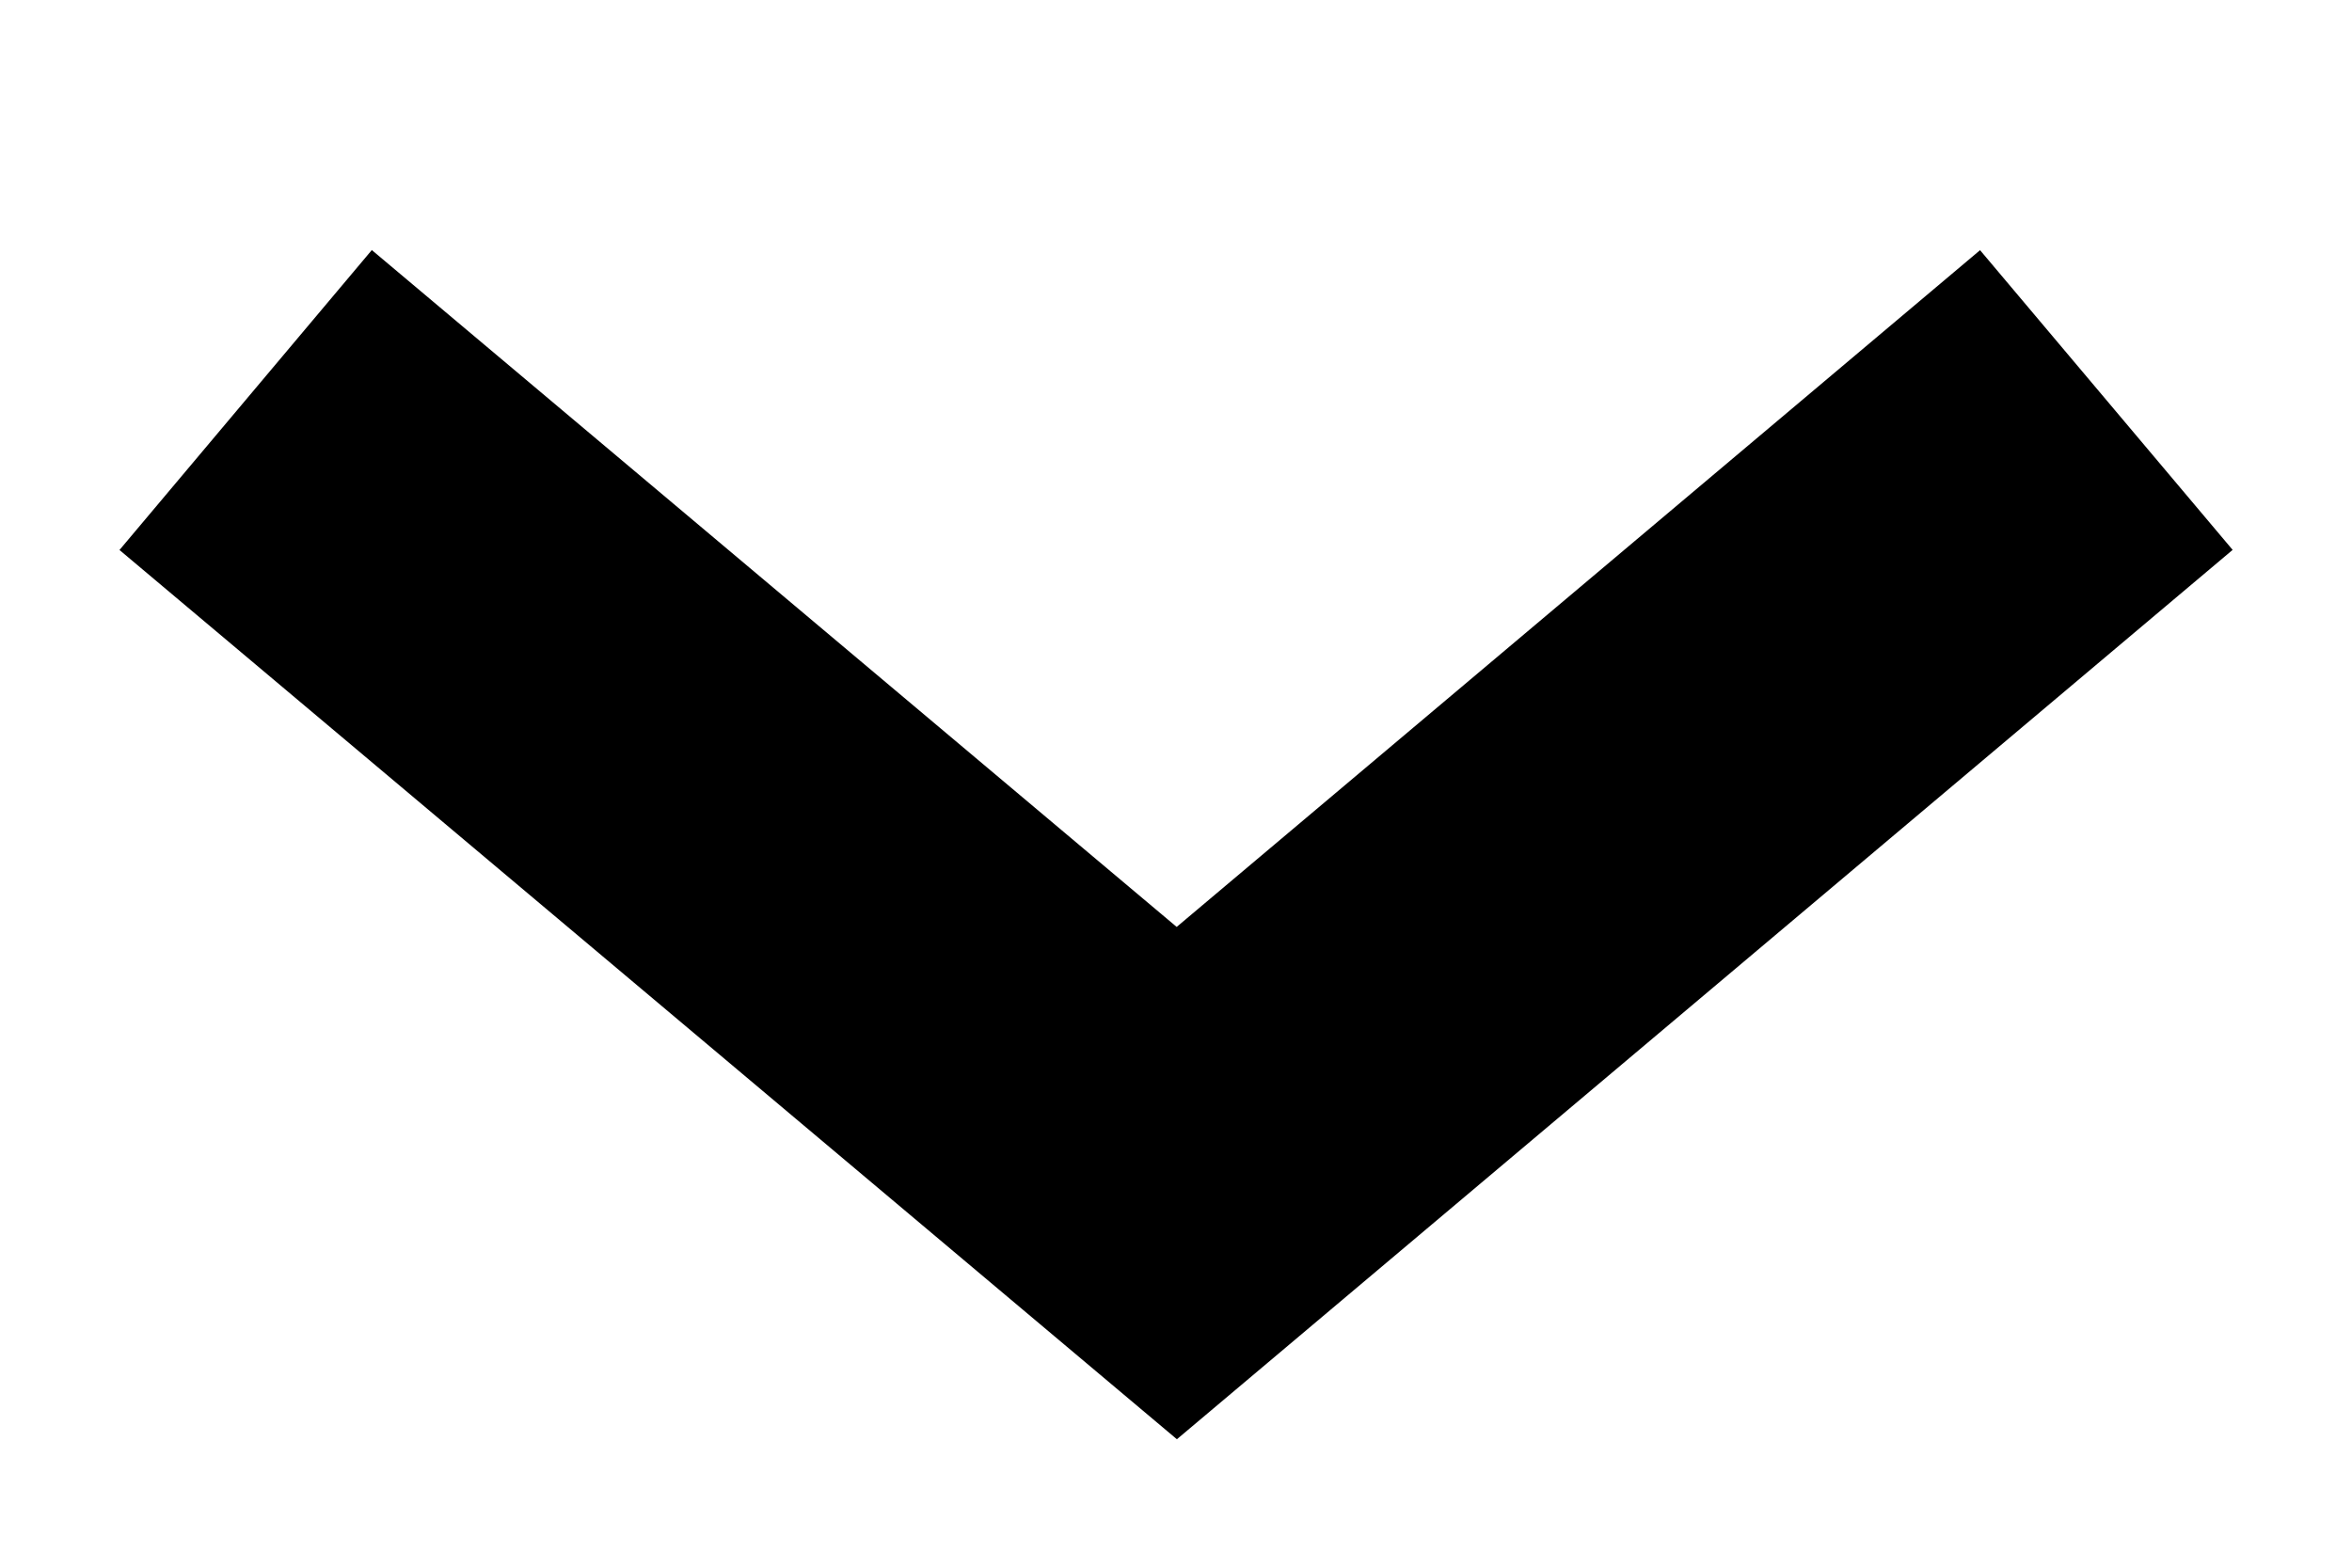 <?xml version="1.0" encoding="UTF-8" standalone="no"?>
<svg
   width="18"
   height="12"
   viewBox="0 0 18 12"
   fill="none"
   class="sc-1v0mtmb-0 hzlpMs"
   version="1.1"
   id="svg4"
   sodipodi:docname="expand.svg"
   inkscape:version="1.1 (c68e22c387, 2021-05-23)"
   xmlns:inkscape="http://www.inkscape.org/namespaces/inkscape"
   xmlns:sodipodi="http://sodipodi.sourceforge.net/DTD/sodipodi-0.dtd"
   xmlns="http://www.w3.org/2000/svg"
   xmlns:svg="http://www.w3.org/2000/svg">
  <defs
     id="defs8" />
  <sodipodi:namedview
     id="namedview6"
     pagecolor="#ffffff"
     bordercolor="#666666"
     borderopacity="1.0"
     inkscape:pageshadow="2"
     inkscape:pageopacity="0.0"
     inkscape:pagecheckerboard="0"
     showgrid="false"
     inkscape:zoom="58.777778"
     inkscape:cx="8.9914934"
     inkscape:cy="5.9971645"
     inkscape:window-width="1920"
     inkscape:window-height="1017"
     inkscape:window-x="-8"
     inkscape:window-y="4"
     inkscape:window-maximized="1"
     inkscape:current-layer="svg4" />
  <path
     d="M1.88 3.062L9.006 9.056L16.12 3.062"
     stroke="currentColor"
     stroke-width="3"
     id="path2" />
</svg>
